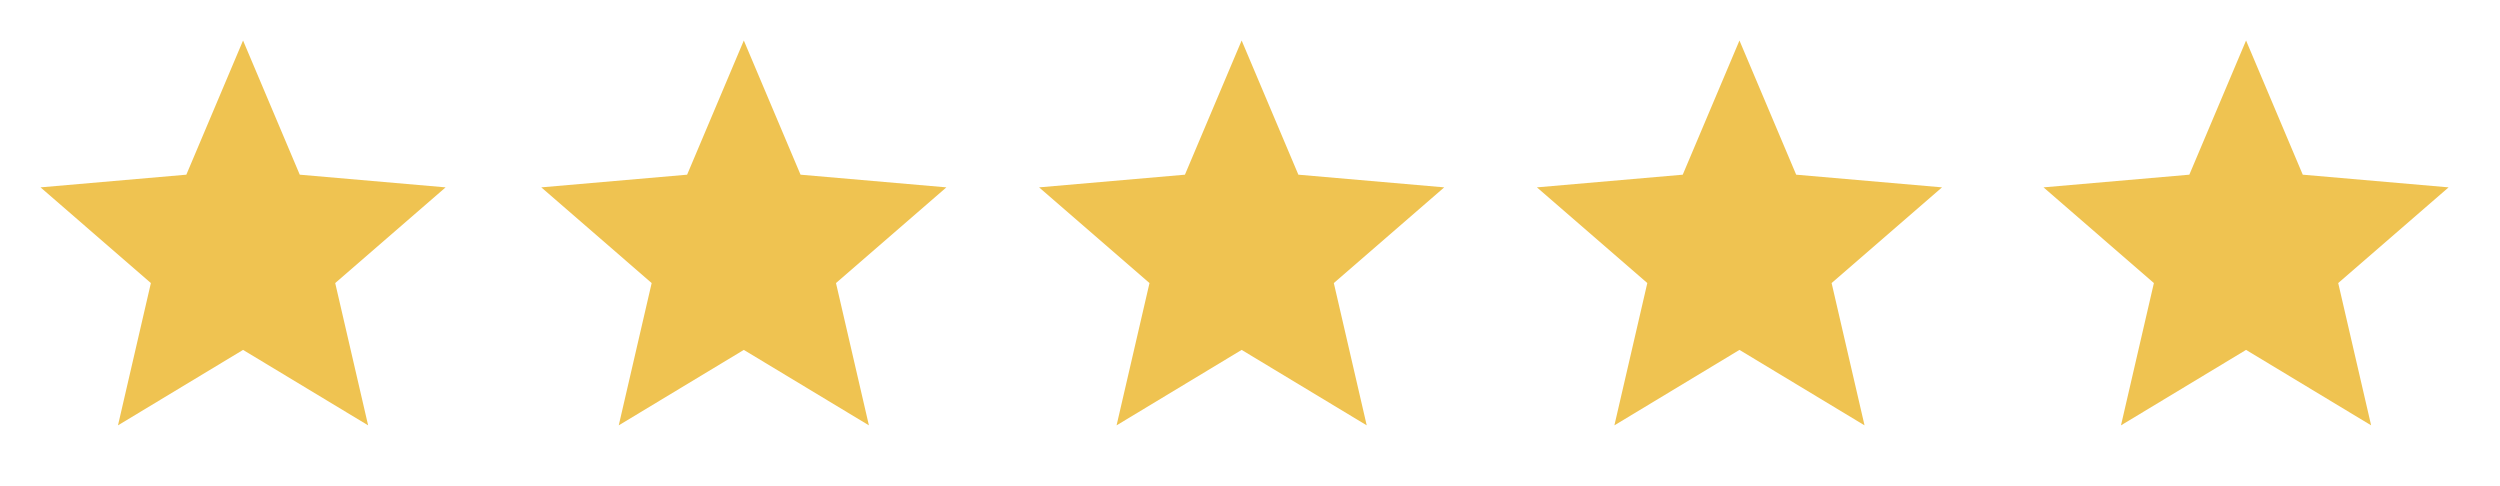 <?xml version="1.0" encoding="UTF-8"?> <svg xmlns="http://www.w3.org/2000/svg" width="144" height="28" viewBox="0 0 144 28" fill="none"><path d="M6.796 24.5L8.691 16.304L2.333 10.792L10.733 10.062L14 2.333L17.266 10.062L25.666 10.792L19.308 16.304L21.204 24.5L14 20.154L6.796 24.5Z" fill="#EFC351"></path><path d="M35.64 24.5L37.536 16.304L31.178 10.792L39.578 10.062L42.844 2.333L46.111 10.062L54.511 10.792L48.153 16.304L50.049 24.5L42.844 20.154L35.64 24.5Z" fill="#EFC351"></path><path d="M64.315 24.5L66.211 16.304L59.852 10.792L68.252 10.062L71.519 2.333L74.786 10.062L83.186 10.792L76.828 16.304L78.723 24.5L71.519 20.154L64.315 24.5Z" fill="#EFC351"></path><path d="M92.989 24.5L94.885 16.304L88.526 10.792L96.926 10.062L100.193 2.333L103.46 10.062L111.86 10.792L105.501 16.304L107.397 24.5L100.193 20.154L92.989 24.5Z" fill="#EFC351"></path><path d="M122.169 24.5L124.064 16.304L117.706 10.792L126.106 10.062L129.373 2.333L132.639 10.062L141.039 10.792L134.681 16.304L136.577 24.5L129.373 20.154L122.169 24.5Z" fill="#EFC351"></path></svg> 